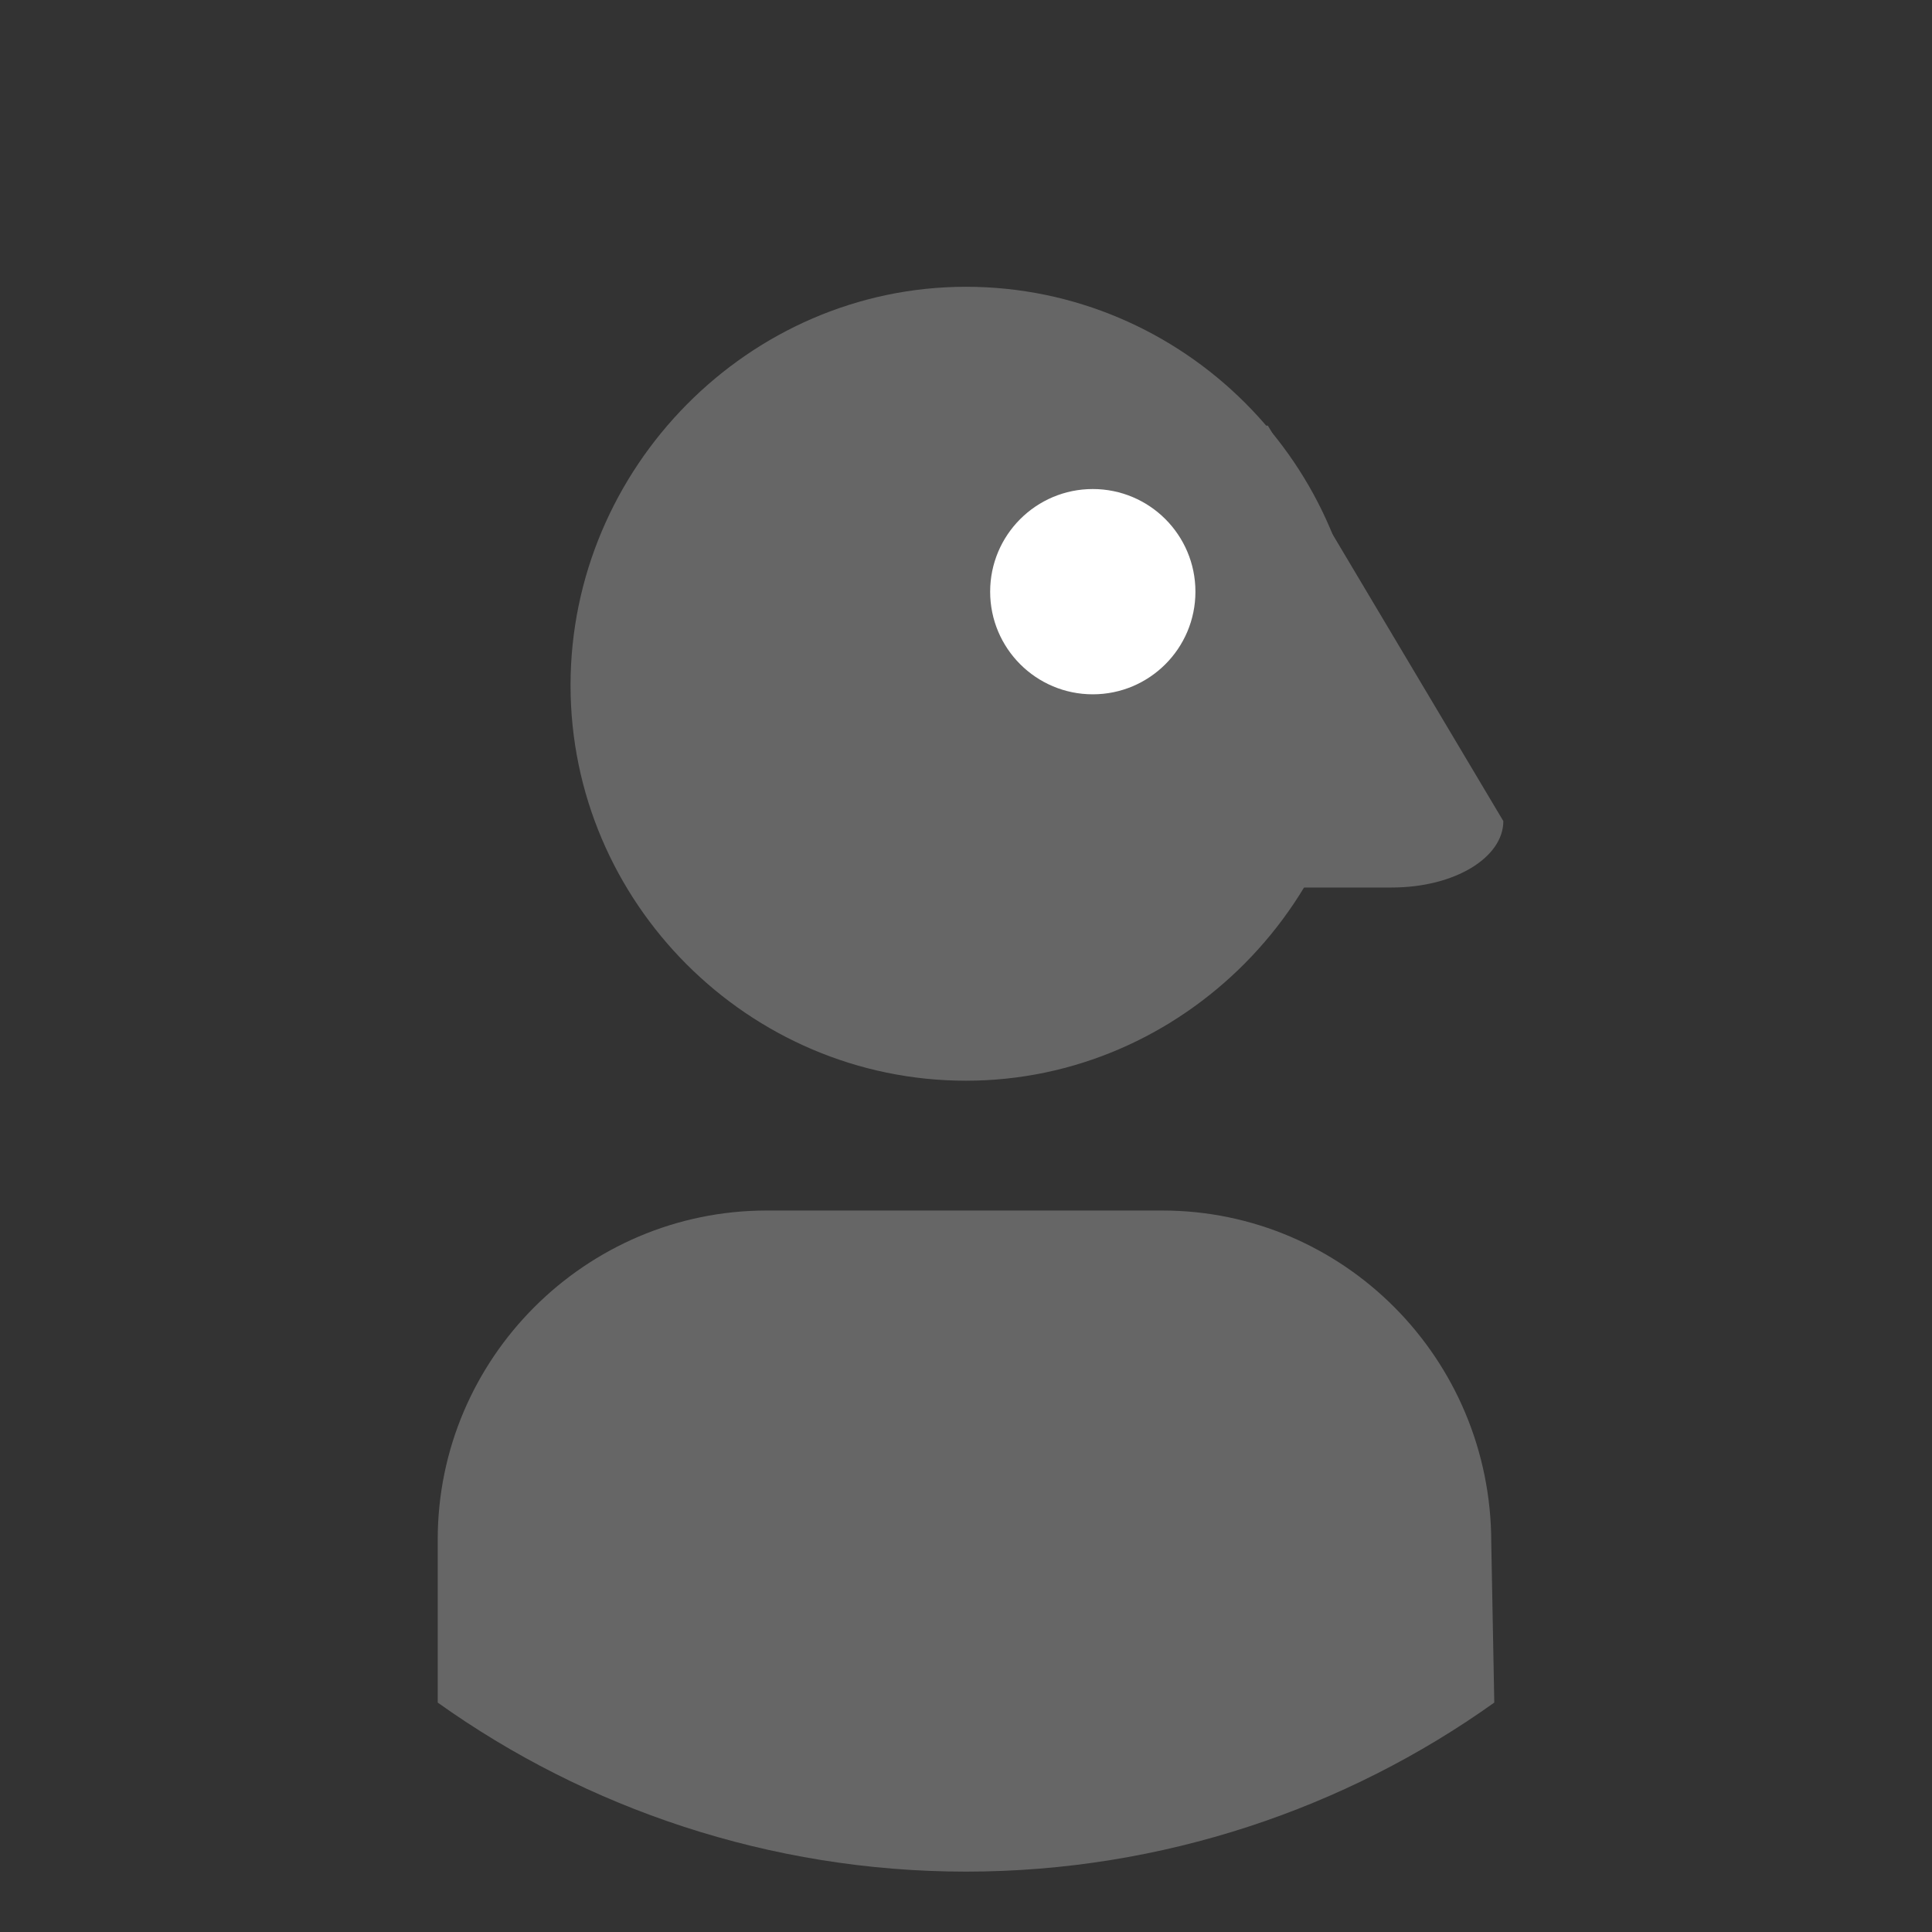 <?xml version="1.0" encoding="UTF-8"?>
<svg xmlns="http://www.w3.org/2000/svg" viewBox="0 0 64 64" width="64" height="64">
  <rect x="0" y="0" width="64" height="64" fill="#333333" stroke="none"/>
  <path fill="#666" d="M49.4 51.1c0-6.1-4.9-11-10.9-11H25.4c-6 0-10.9 4.9-10.9 10.9V56.4c4.9 3.5 11 5.6 17.5 5.6s12.6-2.1 17.5-5.6l-.1-5.3zM32 35.8c-7.2 0-13.1-5.9-13.1-13.1S24.8 9.5 32 9.5s13.1 5.9 13.1 13.1S39.2 35.8 32 35.8z"/>
  <path fill="#666" d="m42 14.1 7.8 13.1c0 1.2-1.6 2.2-3.7 2.2h-9.5c-2 0-3.7-1-3.7-2.2l7.3-13.1"/>
  <circle fill="#fff" cx="36.2" cy="19.6" r="3.4"/>
</svg>
